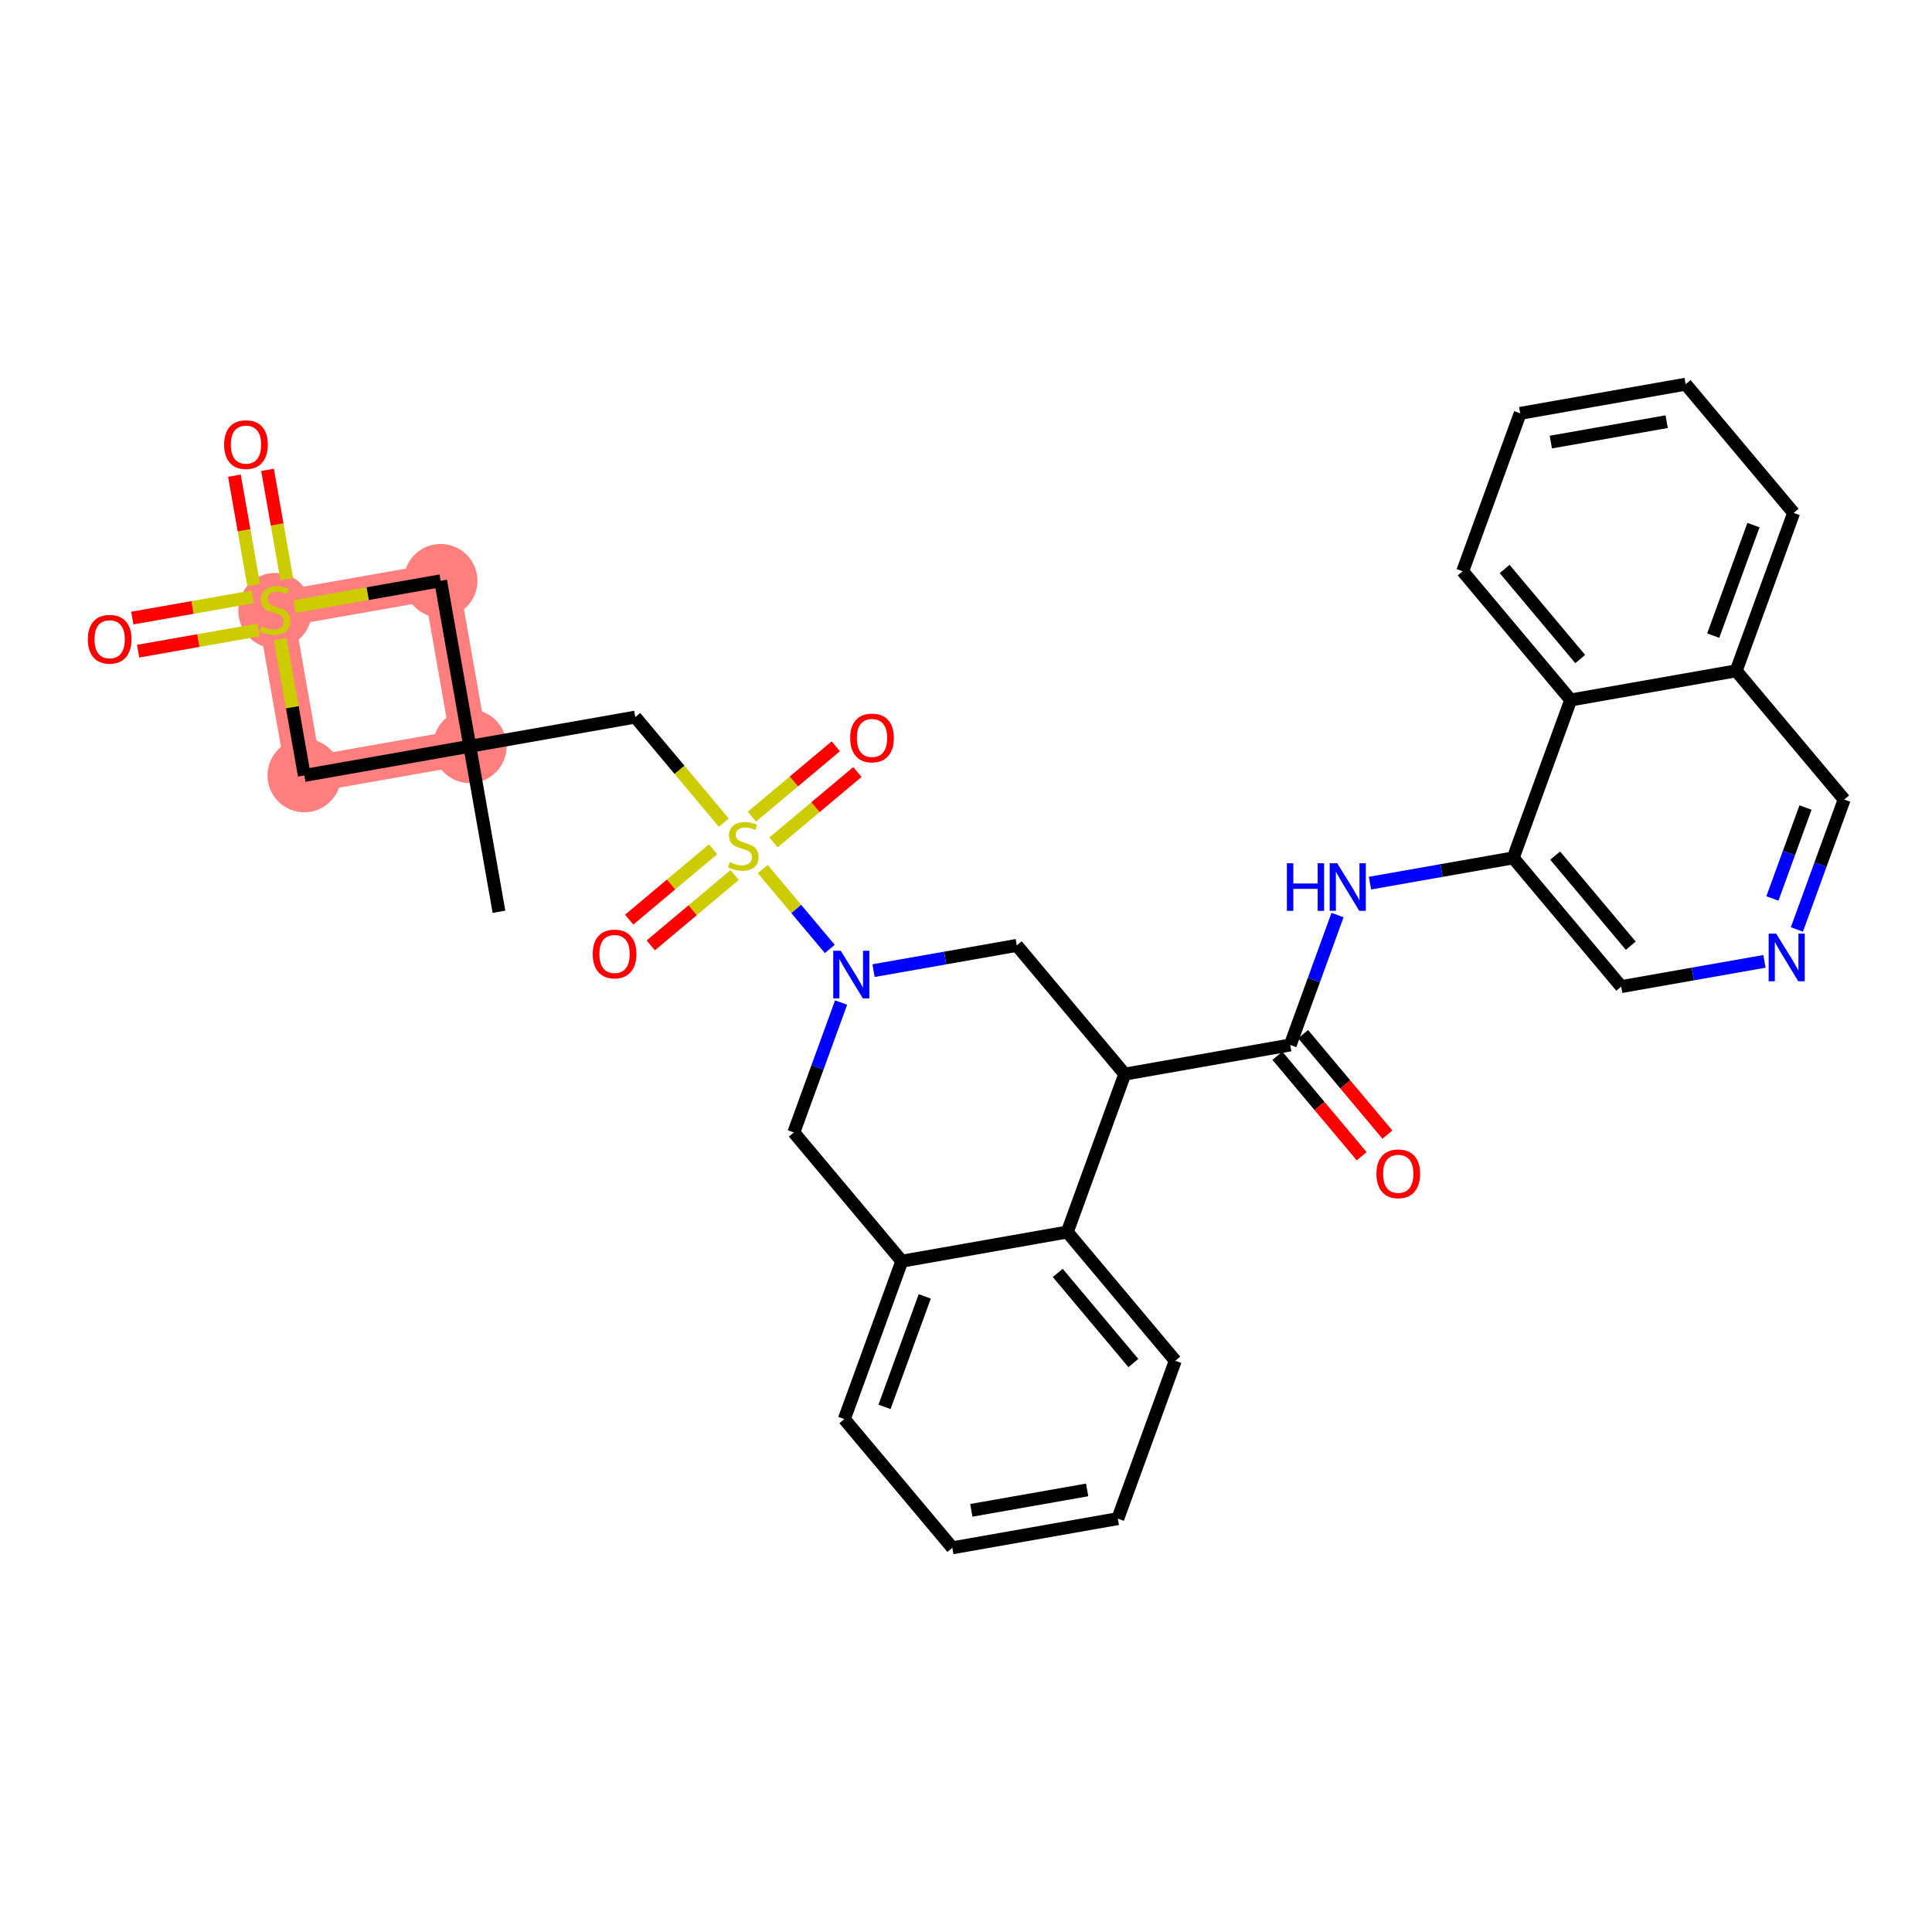 <?xml version='1.0' encoding='iso-8859-1'?>
<svg version='1.1' baseProfile='full'
              xmlns='http://www.w3.org/2000/svg'
                      xmlns:rdkit='http://www.rdkit.org/xml'
                      xmlns:xlink='http://www.w3.org/1999/xlink'
                  xml:space='preserve'
width='300px' height='300px' viewBox='0 0 300 300'>
<!-- END OF HEADER -->
<rect style='opacity:1.0;fill:#FFFFFF;stroke:none' width='300' height='300' x='0' y='0'> </rect>
<rect style='opacity:1.0;fill:#FFFFFF;stroke:none' width='300' height='300' x='0' y='0'> </rect>
<path d='M 72.95,115.881 L 68.421,90.185' style='fill:none;fill-rule:evenodd;stroke:#FF7F7F;stroke-width:5.6px;stroke-linecap:butt;stroke-linejoin:miter;stroke-opacity:1' />
<path d='M 72.95,115.881 L 47.254,120.41' style='fill:none;fill-rule:evenodd;stroke:#FF7F7F;stroke-width:5.6px;stroke-linecap:butt;stroke-linejoin:miter;stroke-opacity:1' />
<path d='M 68.421,90.185 L 42.724,94.714' style='fill:none;fill-rule:evenodd;stroke:#FF7F7F;stroke-width:5.6px;stroke-linecap:butt;stroke-linejoin:miter;stroke-opacity:1' />
<path d='M 42.724,94.714 L 47.254,120.41' style='fill:none;fill-rule:evenodd;stroke:#FF7F7F;stroke-width:5.6px;stroke-linecap:butt;stroke-linejoin:miter;stroke-opacity:1' />
<ellipse cx='72.95' cy='115.881' rx='5.218' ry='5.218'  style='fill:#FF7F7F;fill-rule:evenodd;stroke:#FF7F7F;stroke-width:1.0px;stroke-linecap:butt;stroke-linejoin:miter;stroke-opacity:1' />
<ellipse cx='68.421' cy='90.185' rx='5.218' ry='5.218'  style='fill:#FF7F7F;fill-rule:evenodd;stroke:#FF7F7F;stroke-width:1.0px;stroke-linecap:butt;stroke-linejoin:miter;stroke-opacity:1' />
<ellipse cx='42.724' cy='94.814' rx='5.218' ry='5.35'  style='fill:#FF7F7F;fill-rule:evenodd;stroke:#FF7F7F;stroke-width:1.0px;stroke-linecap:butt;stroke-linejoin:miter;stroke-opacity:1' />
<ellipse cx='47.254' cy='120.41' rx='5.218' ry='5.218'  style='fill:#FF7F7F;fill-rule:evenodd;stroke:#FF7F7F;stroke-width:1.0px;stroke-linecap:butt;stroke-linejoin:miter;stroke-opacity:1' />
<path class='bond-0 atom-0 atom-1' d='M 77.479,141.577 L 72.95,115.881' style='fill:none;fill-rule:evenodd;stroke:#000000;stroke-width:2.0px;stroke-linecap:butt;stroke-linejoin:miter;stroke-opacity:1' />
<path class='bond-1 atom-1 atom-2' d='M 72.95,115.881 L 98.646,111.352' style='fill:none;fill-rule:evenodd;stroke:#000000;stroke-width:2.0px;stroke-linecap:butt;stroke-linejoin:miter;stroke-opacity:1' />
<path class='bond-28 atom-1 atom-29' d='M 72.95,115.881 L 68.421,90.185' style='fill:none;fill-rule:evenodd;stroke:#000000;stroke-width:2.0px;stroke-linecap:butt;stroke-linejoin:miter;stroke-opacity:1' />
<path class='bond-33 atom-33 atom-1' d='M 47.254,120.41 L 72.95,115.881' style='fill:none;fill-rule:evenodd;stroke:#000000;stroke-width:2.0px;stroke-linecap:butt;stroke-linejoin:miter;stroke-opacity:1' />
<path class='bond-2 atom-2 atom-3' d='M 98.646,111.352 L 105.521,119.545' style='fill:none;fill-rule:evenodd;stroke:#000000;stroke-width:2.0px;stroke-linecap:butt;stroke-linejoin:miter;stroke-opacity:1' />
<path class='bond-2 atom-2 atom-3' d='M 105.521,119.545 L 112.395,127.739' style='fill:none;fill-rule:evenodd;stroke:#CCCC00;stroke-width:2.0px;stroke-linecap:butt;stroke-linejoin:miter;stroke-opacity:1' />
<path class='bond-3 atom-3 atom-4' d='M 110.718,131.877 L 104.207,137.339' style='fill:none;fill-rule:evenodd;stroke:#CCCC00;stroke-width:2.0px;stroke-linecap:butt;stroke-linejoin:miter;stroke-opacity:1' />
<path class='bond-3 atom-3 atom-4' d='M 104.207,137.339 L 97.697,142.802' style='fill:none;fill-rule:evenodd;stroke:#FF0000;stroke-width:2.0px;stroke-linecap:butt;stroke-linejoin:miter;stroke-opacity:1' />
<path class='bond-3 atom-3 atom-4' d='M 114.072,135.874 L 107.561,141.337' style='fill:none;fill-rule:evenodd;stroke:#CCCC00;stroke-width:2.0px;stroke-linecap:butt;stroke-linejoin:miter;stroke-opacity:1' />
<path class='bond-3 atom-3 atom-4' d='M 107.561,141.337 L 101.051,146.799' style='fill:none;fill-rule:evenodd;stroke:#FF0000;stroke-width:2.0px;stroke-linecap:butt;stroke-linejoin:miter;stroke-opacity:1' />
<path class='bond-4 atom-3 atom-5' d='M 120.115,130.804 L 126.626,125.342' style='fill:none;fill-rule:evenodd;stroke:#CCCC00;stroke-width:2.0px;stroke-linecap:butt;stroke-linejoin:miter;stroke-opacity:1' />
<path class='bond-4 atom-3 atom-5' d='M 126.626,125.342 L 133.137,119.879' style='fill:none;fill-rule:evenodd;stroke:#FF0000;stroke-width:2.0px;stroke-linecap:butt;stroke-linejoin:miter;stroke-opacity:1' />
<path class='bond-4 atom-3 atom-5' d='M 116.761,126.806 L 123.272,121.344' style='fill:none;fill-rule:evenodd;stroke:#CCCC00;stroke-width:2.0px;stroke-linecap:butt;stroke-linejoin:miter;stroke-opacity:1' />
<path class='bond-4 atom-3 atom-5' d='M 123.272,121.344 L 129.783,115.881' style='fill:none;fill-rule:evenodd;stroke:#FF0000;stroke-width:2.0px;stroke-linecap:butt;stroke-linejoin:miter;stroke-opacity:1' />
<path class='bond-5 atom-3 atom-6' d='M 118.438,134.942 L 123.644,141.147' style='fill:none;fill-rule:evenodd;stroke:#CCCC00;stroke-width:2.0px;stroke-linecap:butt;stroke-linejoin:miter;stroke-opacity:1' />
<path class='bond-5 atom-3 atom-6' d='M 123.644,141.147 L 128.85,147.352' style='fill:none;fill-rule:evenodd;stroke:#0000FF;stroke-width:2.0px;stroke-linecap:butt;stroke-linejoin:miter;stroke-opacity:1' />
<path class='bond-6 atom-6 atom-7' d='M 130.605,155.676 L 126.933,165.762' style='fill:none;fill-rule:evenodd;stroke:#0000FF;stroke-width:2.0px;stroke-linecap:butt;stroke-linejoin:miter;stroke-opacity:1' />
<path class='bond-6 atom-6 atom-7' d='M 126.933,165.762 L 123.262,175.847' style='fill:none;fill-rule:evenodd;stroke:#000000;stroke-width:2.0px;stroke-linecap:butt;stroke-linejoin:miter;stroke-opacity:1' />
<path class='bond-34 atom-28 atom-6' d='M 157.883,146.8 L 146.763,148.76' style='fill:none;fill-rule:evenodd;stroke:#000000;stroke-width:2.0px;stroke-linecap:butt;stroke-linejoin:miter;stroke-opacity:1' />
<path class='bond-34 atom-28 atom-6' d='M 146.763,148.76 L 135.642,150.72' style='fill:none;fill-rule:evenodd;stroke:#0000FF;stroke-width:2.0px;stroke-linecap:butt;stroke-linejoin:miter;stroke-opacity:1' />
<path class='bond-7 atom-7 atom-8' d='M 123.262,175.847 L 140.032,195.836' style='fill:none;fill-rule:evenodd;stroke:#000000;stroke-width:2.0px;stroke-linecap:butt;stroke-linejoin:miter;stroke-opacity:1' />
<path class='bond-8 atom-8 atom-9' d='M 140.032,195.836 L 131.107,220.354' style='fill:none;fill-rule:evenodd;stroke:#000000;stroke-width:2.0px;stroke-linecap:butt;stroke-linejoin:miter;stroke-opacity:1' />
<path class='bond-8 atom-8 atom-9' d='M 143.597,201.299 L 137.349,218.462' style='fill:none;fill-rule:evenodd;stroke:#000000;stroke-width:2.0px;stroke-linecap:butt;stroke-linejoin:miter;stroke-opacity:1' />
<path class='bond-35 atom-13 atom-8' d='M 165.728,191.307 L 140.032,195.836' style='fill:none;fill-rule:evenodd;stroke:#000000;stroke-width:2.0px;stroke-linecap:butt;stroke-linejoin:miter;stroke-opacity:1' />
<path class='bond-9 atom-9 atom-10' d='M 131.107,220.354 L 147.877,240.343' style='fill:none;fill-rule:evenodd;stroke:#000000;stroke-width:2.0px;stroke-linecap:butt;stroke-linejoin:miter;stroke-opacity:1' />
<path class='bond-10 atom-10 atom-11' d='M 147.877,240.343 L 173.574,235.814' style='fill:none;fill-rule:evenodd;stroke:#000000;stroke-width:2.0px;stroke-linecap:butt;stroke-linejoin:miter;stroke-opacity:1' />
<path class='bond-10 atom-10 atom-11' d='M 150.826,234.524 L 168.813,231.354' style='fill:none;fill-rule:evenodd;stroke:#000000;stroke-width:2.0px;stroke-linecap:butt;stroke-linejoin:miter;stroke-opacity:1' />
<path class='bond-11 atom-11 atom-12' d='M 173.574,235.814 L 182.499,211.295' style='fill:none;fill-rule:evenodd;stroke:#000000;stroke-width:2.0px;stroke-linecap:butt;stroke-linejoin:miter;stroke-opacity:1' />
<path class='bond-12 atom-12 atom-13' d='M 182.499,211.295 L 165.728,191.307' style='fill:none;fill-rule:evenodd;stroke:#000000;stroke-width:2.0px;stroke-linecap:butt;stroke-linejoin:miter;stroke-opacity:1' />
<path class='bond-12 atom-12 atom-13' d='M 175.986,211.651 L 164.246,197.659' style='fill:none;fill-rule:evenodd;stroke:#000000;stroke-width:2.0px;stroke-linecap:butt;stroke-linejoin:miter;stroke-opacity:1' />
<path class='bond-13 atom-13 atom-14' d='M 165.728,191.307 L 174.654,166.788' style='fill:none;fill-rule:evenodd;stroke:#000000;stroke-width:2.0px;stroke-linecap:butt;stroke-linejoin:miter;stroke-opacity:1' />
<path class='bond-14 atom-14 atom-15' d='M 174.654,166.788 L 200.35,162.259' style='fill:none;fill-rule:evenodd;stroke:#000000;stroke-width:2.0px;stroke-linecap:butt;stroke-linejoin:miter;stroke-opacity:1' />
<path class='bond-27 atom-14 atom-28' d='M 174.654,166.788 L 157.883,146.8' style='fill:none;fill-rule:evenodd;stroke:#000000;stroke-width:2.0px;stroke-linecap:butt;stroke-linejoin:miter;stroke-opacity:1' />
<path class='bond-15 atom-15 atom-16' d='M 198.351,163.936 L 204.895,171.736' style='fill:none;fill-rule:evenodd;stroke:#000000;stroke-width:2.0px;stroke-linecap:butt;stroke-linejoin:miter;stroke-opacity:1' />
<path class='bond-15 atom-15 atom-16' d='M 204.895,171.736 L 211.44,179.536' style='fill:none;fill-rule:evenodd;stroke:#FF0000;stroke-width:2.0px;stroke-linecap:butt;stroke-linejoin:miter;stroke-opacity:1' />
<path class='bond-15 atom-15 atom-16' d='M 202.349,160.582 L 208.893,168.382' style='fill:none;fill-rule:evenodd;stroke:#000000;stroke-width:2.0px;stroke-linecap:butt;stroke-linejoin:miter;stroke-opacity:1' />
<path class='bond-15 atom-15 atom-16' d='M 208.893,168.382 L 215.437,176.182' style='fill:none;fill-rule:evenodd;stroke:#FF0000;stroke-width:2.0px;stroke-linecap:butt;stroke-linejoin:miter;stroke-opacity:1' />
<path class='bond-16 atom-15 atom-17' d='M 200.35,162.259 L 204.021,152.173' style='fill:none;fill-rule:evenodd;stroke:#000000;stroke-width:2.0px;stroke-linecap:butt;stroke-linejoin:miter;stroke-opacity:1' />
<path class='bond-16 atom-15 atom-17' d='M 204.021,152.173 L 207.693,142.088' style='fill:none;fill-rule:evenodd;stroke:#0000FF;stroke-width:2.0px;stroke-linecap:butt;stroke-linejoin:miter;stroke-opacity:1' />
<path class='bond-17 atom-17 atom-18' d='M 212.73,137.132 L 223.851,135.172' style='fill:none;fill-rule:evenodd;stroke:#0000FF;stroke-width:2.0px;stroke-linecap:butt;stroke-linejoin:miter;stroke-opacity:1' />
<path class='bond-17 atom-17 atom-18' d='M 223.851,135.172 L 234.971,133.212' style='fill:none;fill-rule:evenodd;stroke:#000000;stroke-width:2.0px;stroke-linecap:butt;stroke-linejoin:miter;stroke-opacity:1' />
<path class='bond-18 atom-18 atom-19' d='M 234.971,133.212 L 251.742,153.2' style='fill:none;fill-rule:evenodd;stroke:#000000;stroke-width:2.0px;stroke-linecap:butt;stroke-linejoin:miter;stroke-opacity:1' />
<path class='bond-18 atom-18 atom-19' d='M 241.485,132.856 L 253.224,146.848' style='fill:none;fill-rule:evenodd;stroke:#000000;stroke-width:2.0px;stroke-linecap:butt;stroke-linejoin:miter;stroke-opacity:1' />
<path class='bond-36 atom-27 atom-18' d='M 243.897,108.693 L 234.971,133.212' style='fill:none;fill-rule:evenodd;stroke:#000000;stroke-width:2.0px;stroke-linecap:butt;stroke-linejoin:miter;stroke-opacity:1' />
<path class='bond-19 atom-19 atom-20' d='M 251.742,153.2 L 262.863,151.24' style='fill:none;fill-rule:evenodd;stroke:#000000;stroke-width:2.0px;stroke-linecap:butt;stroke-linejoin:miter;stroke-opacity:1' />
<path class='bond-19 atom-19 atom-20' d='M 262.863,151.24 L 273.984,149.28' style='fill:none;fill-rule:evenodd;stroke:#0000FF;stroke-width:2.0px;stroke-linecap:butt;stroke-linejoin:miter;stroke-opacity:1' />
<path class='bond-20 atom-20 atom-21' d='M 279.021,144.324 L 282.692,134.238' style='fill:none;fill-rule:evenodd;stroke:#0000FF;stroke-width:2.0px;stroke-linecap:butt;stroke-linejoin:miter;stroke-opacity:1' />
<path class='bond-20 atom-20 atom-21' d='M 282.692,134.238 L 286.364,124.153' style='fill:none;fill-rule:evenodd;stroke:#000000;stroke-width:2.0px;stroke-linecap:butt;stroke-linejoin:miter;stroke-opacity:1' />
<path class='bond-20 atom-20 atom-21' d='M 275.218,139.513 L 277.788,132.453' style='fill:none;fill-rule:evenodd;stroke:#0000FF;stroke-width:2.0px;stroke-linecap:butt;stroke-linejoin:miter;stroke-opacity:1' />
<path class='bond-20 atom-20 atom-21' d='M 277.788,132.453 L 280.359,125.393' style='fill:none;fill-rule:evenodd;stroke:#000000;stroke-width:2.0px;stroke-linecap:butt;stroke-linejoin:miter;stroke-opacity:1' />
<path class='bond-21 atom-21 atom-22' d='M 286.364,124.153 L 269.593,104.164' style='fill:none;fill-rule:evenodd;stroke:#000000;stroke-width:2.0px;stroke-linecap:butt;stroke-linejoin:miter;stroke-opacity:1' />
<path class='bond-22 atom-22 atom-23' d='M 269.593,104.164 L 278.518,79.646' style='fill:none;fill-rule:evenodd;stroke:#000000;stroke-width:2.0px;stroke-linecap:butt;stroke-linejoin:miter;stroke-opacity:1' />
<path class='bond-22 atom-22 atom-23' d='M 266.028,98.701 L 272.276,81.538' style='fill:none;fill-rule:evenodd;stroke:#000000;stroke-width:2.0px;stroke-linecap:butt;stroke-linejoin:miter;stroke-opacity:1' />
<path class='bond-37 atom-27 atom-22' d='M 243.897,108.693 L 269.593,104.164' style='fill:none;fill-rule:evenodd;stroke:#000000;stroke-width:2.0px;stroke-linecap:butt;stroke-linejoin:miter;stroke-opacity:1' />
<path class='bond-23 atom-23 atom-24' d='M 278.518,79.646 L 261.748,59.657' style='fill:none;fill-rule:evenodd;stroke:#000000;stroke-width:2.0px;stroke-linecap:butt;stroke-linejoin:miter;stroke-opacity:1' />
<path class='bond-24 atom-24 atom-25' d='M 261.748,59.657 L 236.052,64.186' style='fill:none;fill-rule:evenodd;stroke:#000000;stroke-width:2.0px;stroke-linecap:butt;stroke-linejoin:miter;stroke-opacity:1' />
<path class='bond-24 atom-24 atom-25' d='M 258.799,65.476 L 240.812,68.646' style='fill:none;fill-rule:evenodd;stroke:#000000;stroke-width:2.0px;stroke-linecap:butt;stroke-linejoin:miter;stroke-opacity:1' />
<path class='bond-25 atom-25 atom-26' d='M 236.052,64.186 L 227.126,88.705' style='fill:none;fill-rule:evenodd;stroke:#000000;stroke-width:2.0px;stroke-linecap:butt;stroke-linejoin:miter;stroke-opacity:1' />
<path class='bond-26 atom-26 atom-27' d='M 227.126,88.705 L 243.897,108.693' style='fill:none;fill-rule:evenodd;stroke:#000000;stroke-width:2.0px;stroke-linecap:butt;stroke-linejoin:miter;stroke-opacity:1' />
<path class='bond-26 atom-26 atom-27' d='M 233.64,88.349 L 245.379,102.341' style='fill:none;fill-rule:evenodd;stroke:#000000;stroke-width:2.0px;stroke-linecap:butt;stroke-linejoin:miter;stroke-opacity:1' />
<path class='bond-29 atom-29 atom-30' d='M 68.421,90.185 L 57.083,92.183' style='fill:none;fill-rule:evenodd;stroke:#000000;stroke-width:2.0px;stroke-linecap:butt;stroke-linejoin:miter;stroke-opacity:1' />
<path class='bond-29 atom-29 atom-30' d='M 57.083,92.183 L 45.746,94.182' style='fill:none;fill-rule:evenodd;stroke:#CCCC00;stroke-width:2.0px;stroke-linecap:butt;stroke-linejoin:miter;stroke-opacity:1' />
<path class='bond-30 atom-30 atom-31' d='M 39.25,92.677 L 29.896,94.326' style='fill:none;fill-rule:evenodd;stroke:#CCCC00;stroke-width:2.0px;stroke-linecap:butt;stroke-linejoin:miter;stroke-opacity:1' />
<path class='bond-30 atom-30 atom-31' d='M 29.896,94.326 L 20.543,95.975' style='fill:none;fill-rule:evenodd;stroke:#FF0000;stroke-width:2.0px;stroke-linecap:butt;stroke-linejoin:miter;stroke-opacity:1' />
<path class='bond-30 atom-30 atom-31' d='M 40.156,97.817 L 30.802,99.465' style='fill:none;fill-rule:evenodd;stroke:#CCCC00;stroke-width:2.0px;stroke-linecap:butt;stroke-linejoin:miter;stroke-opacity:1' />
<path class='bond-30 atom-30 atom-31' d='M 30.802,99.465 L 21.449,101.114' style='fill:none;fill-rule:evenodd;stroke:#FF0000;stroke-width:2.0px;stroke-linecap:butt;stroke-linejoin:miter;stroke-opacity:1' />
<path class='bond-31 atom-30 atom-32' d='M 44.53,89.925 L 43.034,81.442' style='fill:none;fill-rule:evenodd;stroke:#CCCC00;stroke-width:2.0px;stroke-linecap:butt;stroke-linejoin:miter;stroke-opacity:1' />
<path class='bond-31 atom-30 atom-32' d='M 43.034,81.442 L 41.539,72.959' style='fill:none;fill-rule:evenodd;stroke:#FF0000;stroke-width:2.0px;stroke-linecap:butt;stroke-linejoin:miter;stroke-opacity:1' />
<path class='bond-31 atom-30 atom-32' d='M 39.39,90.831 L 37.895,82.348' style='fill:none;fill-rule:evenodd;stroke:#CCCC00;stroke-width:2.0px;stroke-linecap:butt;stroke-linejoin:miter;stroke-opacity:1' />
<path class='bond-31 atom-30 atom-32' d='M 37.895,82.348 L 36.4,73.865' style='fill:none;fill-rule:evenodd;stroke:#FF0000;stroke-width:2.0px;stroke-linecap:butt;stroke-linejoin:miter;stroke-opacity:1' />
<path class='bond-32 atom-30 atom-33' d='M 43.524,99.249 L 45.389,109.83' style='fill:none;fill-rule:evenodd;stroke:#CCCC00;stroke-width:2.0px;stroke-linecap:butt;stroke-linejoin:miter;stroke-opacity:1' />
<path class='bond-32 atom-30 atom-33' d='M 45.389,109.83 L 47.254,120.41' style='fill:none;fill-rule:evenodd;stroke:#000000;stroke-width:2.0px;stroke-linecap:butt;stroke-linejoin:miter;stroke-opacity:1' />
<path  class='atom-3' d='M 113.329 133.877
Q 113.413 133.908, 113.757 134.054
Q 114.102 134.2, 114.477 134.294
Q 114.863 134.377, 115.239 134.377
Q 115.938 134.377, 116.345 134.044
Q 116.753 133.699, 116.753 133.104
Q 116.753 132.697, 116.544 132.447
Q 116.345 132.196, 116.032 132.061
Q 115.719 131.925, 115.197 131.768
Q 114.54 131.57, 114.143 131.382
Q 113.757 131.194, 113.475 130.798
Q 113.204 130.401, 113.204 129.733
Q 113.204 128.804, 113.83 128.23
Q 114.467 127.656, 115.719 127.656
Q 116.575 127.656, 117.546 128.063
L 117.306 128.867
Q 116.419 128.502, 115.751 128.502
Q 115.03 128.502, 114.634 128.804
Q 114.237 129.096, 114.248 129.608
Q 114.248 130.004, 114.446 130.244
Q 114.655 130.485, 114.947 130.62
Q 115.25 130.756, 115.751 130.912
Q 116.419 131.121, 116.815 131.33
Q 117.212 131.539, 117.494 131.967
Q 117.786 132.384, 117.786 133.104
Q 117.786 134.127, 117.097 134.68
Q 116.419 135.223, 115.281 135.223
Q 114.623 135.223, 114.122 135.077
Q 113.632 134.941, 113.047 134.701
L 113.329 133.877
' fill='#CCCC00'/>
<path  class='atom-4' d='M 92.036 148.132
Q 92.036 146.358, 92.912 145.366
Q 93.789 144.375, 95.428 144.375
Q 97.066 144.375, 97.943 145.366
Q 98.82 146.358, 98.82 148.132
Q 98.82 149.927, 97.933 150.95
Q 97.046 151.962, 95.428 151.962
Q 93.8 151.962, 92.912 150.95
Q 92.036 149.937, 92.036 148.132
M 95.428 151.127
Q 96.555 151.127, 97.16 150.376
Q 97.776 149.614, 97.776 148.132
Q 97.776 146.681, 97.16 145.951
Q 96.555 145.21, 95.428 145.21
Q 94.301 145.21, 93.685 145.94
Q 93.079 146.671, 93.079 148.132
Q 93.079 149.624, 93.685 150.376
Q 94.301 151.127, 95.428 151.127
' fill='#FF0000'/>
<path  class='atom-5' d='M 132.013 114.591
Q 132.013 112.816, 132.89 111.825
Q 133.767 110.833, 135.405 110.833
Q 137.044 110.833, 137.921 111.825
Q 138.797 112.816, 138.797 114.591
Q 138.797 116.386, 137.91 117.409
Q 137.023 118.421, 135.405 118.421
Q 133.777 118.421, 132.89 117.409
Q 132.013 116.396, 132.013 114.591
M 135.405 117.586
Q 136.533 117.586, 137.138 116.835
Q 137.754 116.073, 137.754 114.591
Q 137.754 113.14, 137.138 112.409
Q 136.533 111.668, 135.405 111.668
Q 134.278 111.668, 133.662 112.399
Q 133.057 113.129, 133.057 114.591
Q 133.057 116.083, 133.662 116.835
Q 134.278 117.586, 135.405 117.586
' fill='#FF0000'/>
<path  class='atom-6' d='M 130.554 147.634
L 132.975 151.548
Q 133.215 151.934, 133.601 152.634
Q 133.988 153.333, 134.008 153.375
L 134.008 147.634
L 134.989 147.634
L 134.989 155.024
L 133.977 155.024
L 131.378 150.745
Q 131.076 150.244, 130.752 149.67
Q 130.439 149.096, 130.345 148.918
L 130.345 155.024
L 129.385 155.024
L 129.385 147.634
L 130.554 147.634
' fill='#0000FF'/>
<path  class='atom-16' d='M 213.729 182.269
Q 213.729 180.494, 214.605 179.503
Q 215.482 178.511, 217.121 178.511
Q 218.759 178.511, 219.636 179.503
Q 220.513 180.494, 220.513 182.269
Q 220.513 184.064, 219.625 185.087
Q 218.738 186.099, 217.121 186.099
Q 215.492 186.099, 214.605 185.087
Q 213.729 184.074, 213.729 182.269
M 217.121 185.264
Q 218.248 185.264, 218.853 184.513
Q 219.469 183.751, 219.469 182.269
Q 219.469 180.818, 218.853 180.087
Q 218.248 179.346, 217.121 179.346
Q 215.993 179.346, 215.378 180.077
Q 214.772 180.808, 214.772 182.269
Q 214.772 183.761, 215.378 184.513
Q 215.993 185.264, 217.121 185.264
' fill='#FF0000'/>
<path  class='atom-17' d='M 199.825 134.046
L 200.827 134.046
L 200.827 137.188
L 204.605 137.188
L 204.605 134.046
L 205.607 134.046
L 205.607 141.436
L 204.605 141.436
L 204.605 138.023
L 200.827 138.023
L 200.827 141.436
L 199.825 141.436
L 199.825 134.046
' fill='#0000FF'/>
<path  class='atom-17' d='M 207.642 134.046
L 210.063 137.96
Q 210.303 138.346, 210.69 139.046
Q 211.076 139.745, 211.097 139.787
L 211.097 134.046
L 212.078 134.046
L 212.078 141.436
L 211.065 141.436
L 208.467 137.156
Q 208.164 136.655, 207.84 136.081
Q 207.527 135.507, 207.433 135.33
L 207.433 141.436
L 206.473 141.436
L 206.473 134.046
L 207.642 134.046
' fill='#0000FF'/>
<path  class='atom-20' d='M 275.805 144.976
L 278.226 148.89
Q 278.466 149.276, 278.852 149.975
Q 279.239 150.675, 279.259 150.717
L 279.259 144.976
L 280.24 144.976
L 280.24 152.366
L 279.228 152.366
L 276.629 148.086
Q 276.327 147.585, 276.003 147.011
Q 275.69 146.437, 275.596 146.26
L 275.596 152.366
L 274.636 152.366
L 274.636 144.976
L 275.805 144.976
' fill='#0000FF'/>
<path  class='atom-30' d='M 40.637 97.251
Q 40.721 97.282, 41.065 97.428
Q 41.409 97.574, 41.785 97.668
Q 42.171 97.751, 42.547 97.751
Q 43.246 97.751, 43.653 97.418
Q 44.06 97.073, 44.06 96.478
Q 44.06 96.071, 43.852 95.821
Q 43.653 95.57, 43.34 95.434
Q 43.027 95.299, 42.505 95.142
Q 41.848 94.944, 41.451 94.756
Q 41.065 94.568, 40.783 94.172
Q 40.512 93.775, 40.512 93.107
Q 40.512 92.178, 41.138 91.604
Q 41.775 91.03, 43.027 91.03
Q 43.883 91.03, 44.854 91.437
L 44.614 92.241
Q 43.726 91.876, 43.058 91.876
Q 42.338 91.876, 41.942 92.178
Q 41.545 92.47, 41.556 92.982
Q 41.556 93.378, 41.754 93.618
Q 41.962 93.859, 42.255 93.994
Q 42.557 94.13, 43.058 94.286
Q 43.726 94.495, 44.123 94.704
Q 44.52 94.913, 44.801 95.341
Q 45.094 95.758, 45.094 96.478
Q 45.094 97.501, 44.405 98.054
Q 43.726 98.597, 42.589 98.597
Q 41.931 98.597, 41.43 98.451
Q 40.94 98.315, 40.355 98.075
L 40.637 97.251
' fill='#CCCC00'/>
<path  class='atom-31' d='M 13.636 99.265
Q 13.636 97.49, 14.513 96.499
Q 15.39 95.507, 17.028 95.507
Q 18.667 95.507, 19.544 96.499
Q 20.42 97.49, 20.42 99.265
Q 20.42 101.06, 19.533 102.083
Q 18.646 103.095, 17.028 103.095
Q 15.4 103.095, 14.513 102.083
Q 13.636 101.07, 13.636 99.265
M 17.028 102.26
Q 18.155 102.26, 18.761 101.509
Q 19.377 100.747, 19.377 99.265
Q 19.377 97.814, 18.761 97.083
Q 18.155 96.342, 17.028 96.342
Q 15.901 96.342, 15.285 97.073
Q 14.68 97.803, 14.68 99.265
Q 14.68 100.757, 15.285 101.509
Q 15.901 102.26, 17.028 102.26
' fill='#FF0000'/>
<path  class='atom-32' d='M 34.803 69.039
Q 34.803 67.265, 35.68 66.273
Q 36.556 65.282, 38.195 65.282
Q 39.834 65.282, 40.71 66.273
Q 41.587 67.265, 41.587 69.039
Q 41.587 70.834, 40.7 71.857
Q 39.813 72.87, 38.195 72.87
Q 36.567 72.87, 35.68 71.857
Q 34.803 70.845, 34.803 69.039
M 38.195 72.034
Q 39.322 72.034, 39.928 71.283
Q 40.543 70.521, 40.543 69.039
Q 40.543 67.588, 39.928 66.858
Q 39.322 66.117, 38.195 66.117
Q 37.068 66.117, 36.452 66.847
Q 35.847 67.578, 35.847 69.039
Q 35.847 70.532, 36.452 71.283
Q 37.068 72.034, 38.195 72.034
' fill='#FF0000'/>
</svg>
